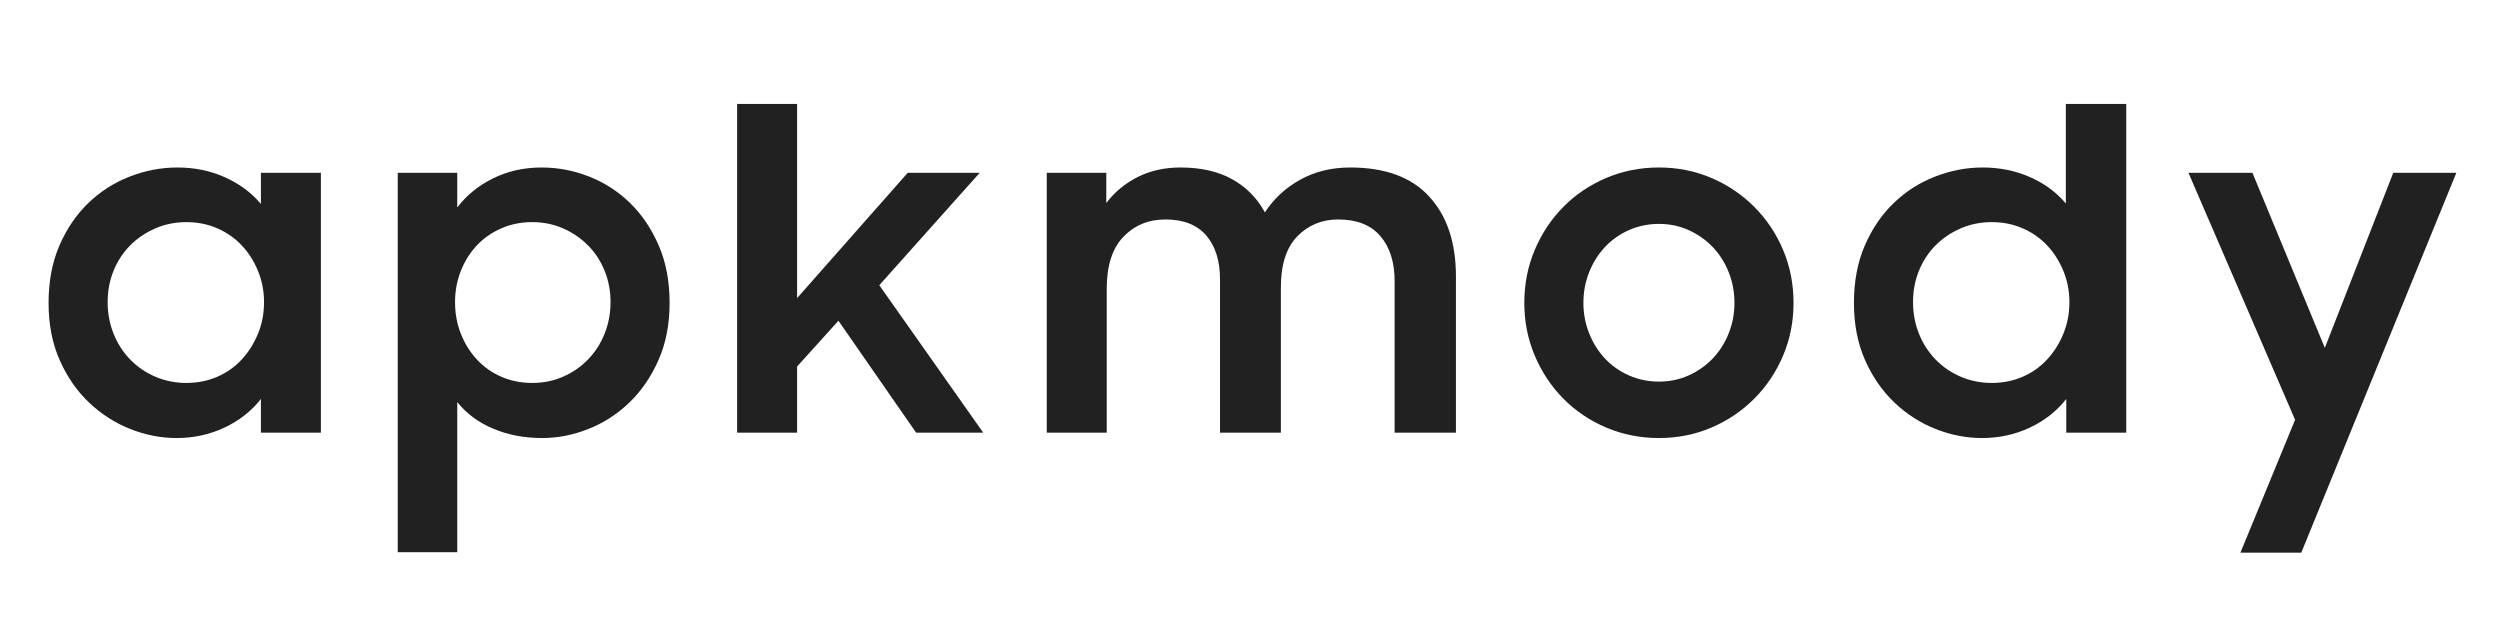 <svg xmlns="http://www.w3.org/2000/svg" xmlns:xlink="http://www.w3.org/1999/xlink" width="2000" zoomAndPan="magnify" viewBox="0 0 1500 375" height="500" preserveAspectRatio="xMidYMid meet" version="1.0"><defs><g><g id="id1"/></g></defs><g fill="rgb(12.939%, 12.939%, 12.939%)" fill-opacity="1"><g transform="translate(23.81, 259.619)"><g><path d="M 82.094 3.203 C 72.676 3.203 63.391 1.379 54.234 -2.266 C 45.086 -5.91 36.867 -11.195 29.578 -18.125 C 22.297 -25.051 16.43 -33.535 11.984 -43.578 C 7.547 -53.617 5.328 -65.035 5.328 -77.828 C 5.328 -90.805 7.504 -102.312 11.859 -112.344 C 16.211 -122.383 21.988 -130.867 29.188 -137.797 C 36.383 -144.734 44.645 -150.02 53.969 -153.656 C 63.301 -157.301 72.852 -159.125 82.625 -159.125 C 92.938 -159.125 102.441 -157.172 111.141 -153.266 C 119.848 -149.359 127.047 -144.023 132.734 -137.266 L 132.734 -155.938 L 168.719 -155.938 L 168.719 0 L 132.734 0 L 132.734 -20.25 C 127.047 -12.969 119.758 -7.238 110.875 -3.062 C 102 1.113 92.406 3.203 82.094 3.203 Z M 87.953 -29.859 C 94.711 -29.859 100.93 -31.098 106.609 -33.578 C 112.297 -36.066 117.18 -39.531 121.266 -43.969 C 125.359 -48.414 128.602 -53.57 131 -59.438 C 133.406 -65.301 134.609 -71.609 134.609 -78.359 C 134.609 -84.941 133.406 -91.16 131 -97.016 C 128.602 -102.879 125.359 -107.988 121.266 -112.344 C 117.18 -116.695 112.297 -120.117 106.609 -122.609 C 100.93 -125.098 94.711 -126.344 87.953 -126.344 C 81.379 -126.344 75.203 -125.098 69.422 -122.609 C 63.648 -120.117 58.633 -116.738 54.375 -112.469 C 50.113 -108.207 46.781 -103.145 44.375 -97.281 C 41.977 -91.426 40.781 -85.117 40.781 -78.359 C 40.781 -71.609 41.977 -65.254 44.375 -59.297 C 46.781 -53.348 50.113 -48.195 54.375 -43.844 C 58.633 -39.488 63.648 -36.066 69.422 -33.578 C 75.203 -31.098 81.379 -29.859 87.953 -29.859 Z M 87.953 -29.859 "/></g></g></g><g fill="rgb(12.939%, 12.939%, 12.939%)" fill-opacity="1"><g transform="translate(228.248, 259.619)"><g><path d="M 97.016 3.203 C 86.359 3.203 76.586 1.336 67.703 -2.391 C 58.816 -6.129 51.617 -11.461 46.109 -18.391 L 46.109 71.703 L 10.391 71.703 L 10.391 -155.938 L 46.109 -155.938 L 46.109 -135.141 C 51.617 -142.422 58.77 -148.238 67.562 -152.594 C 76.363 -156.945 86.094 -159.125 96.75 -159.125 C 106.531 -159.125 116.039 -157.301 125.281 -153.656 C 134.52 -150.02 142.691 -144.734 149.797 -137.797 C 156.91 -130.867 162.641 -122.383 166.984 -112.344 C 171.336 -102.312 173.516 -90.805 173.516 -77.828 C 173.516 -65.035 171.289 -53.617 166.844 -43.578 C 162.406 -33.535 156.586 -25.051 149.391 -18.125 C 142.203 -11.195 134.031 -5.91 124.875 -2.266 C 115.727 1.379 106.441 3.203 97.016 3.203 Z M 91.156 -29.859 C 97.727 -29.859 103.859 -31.098 109.547 -33.578 C 115.234 -36.066 120.207 -39.488 124.469 -43.844 C 128.738 -48.195 132.07 -53.348 134.469 -59.297 C 136.875 -65.254 138.078 -71.609 138.078 -78.359 C 138.078 -85.117 136.875 -91.426 134.469 -97.281 C 132.07 -103.145 128.738 -108.207 124.469 -112.469 C 120.207 -116.738 115.234 -120.117 109.547 -122.609 C 103.859 -125.098 97.727 -126.344 91.156 -126.344 C 84.406 -126.344 78.188 -125.098 72.5 -122.609 C 66.812 -120.117 61.922 -116.695 57.828 -112.344 C 53.742 -107.988 50.547 -102.879 48.234 -97.016 C 45.93 -91.16 44.781 -84.941 44.781 -78.359 C 44.781 -71.609 45.93 -65.301 48.234 -59.438 C 50.547 -53.57 53.742 -48.414 57.828 -43.969 C 61.922 -39.531 66.812 -36.066 72.5 -33.578 C 78.188 -31.098 84.406 -29.859 91.156 -29.859 Z M 91.156 -29.859 "/></g></g></g><g fill="rgb(12.939%, 12.939%, 12.939%)" fill-opacity="1"><g transform="translate(431.886, 259.619)"><g><path d="M 10.391 -197.25 L 46.375 -197.25 L 46.375 -80.766 L 112.75 -155.938 L 155.938 -155.938 L 95.688 -88.5 L 158.062 0 L 117.812 0 L 71.172 -67.172 L 46.375 -39.719 L 46.375 0 L 10.391 0 Z M 10.391 -197.25 "/></g></g></g><g fill="rgb(12.939%, 12.939%, 12.939%)" fill-opacity="1"><g transform="translate(617.666, 259.619)"><g><path d="M 10.391 -155.938 L 46.109 -155.938 L 46.109 -137.812 C 51.086 -144.383 57.352 -149.578 64.906 -153.391 C 72.457 -157.211 81.031 -159.125 90.625 -159.125 C 102.883 -159.125 113.234 -156.77 121.672 -152.062 C 130.117 -147.352 136.648 -140.734 141.266 -132.203 C 146.598 -140.379 153.66 -146.91 162.453 -151.797 C 171.254 -156.68 181.254 -159.125 192.453 -159.125 C 213.422 -159.125 229.234 -153.301 239.891 -141.656 C 250.555 -130.02 255.891 -114.078 255.891 -93.828 L 255.891 0 L 219.109 0 L 219.109 -90.891 C 219.109 -102.266 216.266 -111.281 210.578 -117.938 C 204.891 -124.602 196.445 -127.938 185.25 -127.938 C 175.477 -127.938 167.301 -124.562 160.719 -117.812 C 154.145 -111.062 150.859 -100.844 150.859 -87.156 L 150.859 0 L 114.344 0 L 114.344 -91.953 C 114.344 -103.148 111.586 -111.945 106.078 -118.344 C 100.578 -124.738 92.406 -127.938 81.562 -127.938 C 71.438 -127.938 63.039 -124.473 56.375 -117.547 C 49.707 -110.617 46.375 -100.223 46.375 -86.359 L 46.375 0 L 10.391 0 Z M 10.391 -155.938 "/></g></g></g><g fill="rgb(12.939%, 12.939%, 12.939%)" fill-opacity="1"><g transform="translate(909.263, 259.619)"><g><path d="M 86.094 3.203 C 74.895 3.203 64.363 1.113 54.5 -3.062 C 44.645 -7.238 36.07 -13.016 28.781 -20.391 C 21.5 -27.766 15.77 -36.383 11.594 -46.25 C 7.414 -56.113 5.328 -66.641 5.328 -77.828 C 5.328 -89.203 7.414 -99.82 11.594 -109.688 C 15.77 -119.551 21.5 -128.164 28.781 -135.531 C 36.07 -142.906 44.645 -148.68 54.5 -152.859 C 64.363 -157.035 74.895 -159.125 86.094 -159.125 C 97.289 -159.125 107.773 -157.035 117.547 -152.859 C 127.316 -148.68 135.891 -142.906 143.266 -135.531 C 150.641 -128.164 156.414 -119.551 160.594 -109.688 C 164.77 -99.82 166.859 -89.203 166.859 -77.828 C 166.859 -66.641 164.77 -56.113 160.594 -46.25 C 156.414 -36.383 150.641 -27.766 143.266 -20.391 C 135.891 -13.016 127.316 -7.238 117.547 -3.062 C 107.773 1.113 97.289 3.203 86.094 3.203 Z M 86.094 -30.656 C 92.488 -30.656 98.441 -31.895 103.953 -34.375 C 109.461 -36.863 114.258 -40.238 118.344 -44.5 C 122.438 -48.77 125.633 -53.789 127.938 -59.562 C 130.25 -65.344 131.406 -71.43 131.406 -77.828 C 131.406 -84.398 130.25 -90.57 127.938 -96.344 C 125.633 -102.125 122.438 -107.145 118.344 -111.406 C 114.258 -115.676 109.461 -119.055 103.953 -121.547 C 98.441 -124.035 92.488 -125.281 86.094 -125.281 C 79.695 -125.281 73.695 -124.035 68.094 -121.547 C 62.5 -119.055 57.703 -115.676 53.703 -111.406 C 49.711 -107.145 46.562 -102.125 44.25 -96.344 C 41.938 -90.57 40.781 -84.398 40.781 -77.828 C 40.781 -71.43 41.938 -65.344 44.25 -59.562 C 46.562 -53.789 49.711 -48.77 53.703 -44.5 C 57.703 -40.238 62.5 -36.863 68.094 -34.375 C 73.695 -31.895 79.695 -30.656 86.094 -30.656 Z M 86.094 -30.656 "/></g></g></g><g fill="rgb(12.939%, 12.939%, 12.939%)" fill-opacity="1"><g transform="translate(1107.038, 259.619)"><g><path d="M 82.094 3.203 C 72.676 3.203 63.391 1.379 54.234 -2.266 C 45.086 -5.91 36.867 -11.195 29.578 -18.125 C 22.297 -25.051 16.43 -33.535 11.984 -43.578 C 7.547 -53.617 5.328 -65.035 5.328 -77.828 C 5.328 -90.805 7.504 -102.312 11.859 -112.344 C 16.211 -122.383 21.988 -130.867 29.188 -137.797 C 36.383 -144.734 44.645 -150.02 53.969 -153.656 C 63.301 -157.301 72.852 -159.125 82.625 -159.125 C 92.758 -159.125 102.176 -157.211 110.875 -153.391 C 119.582 -149.578 126.781 -144.289 132.469 -137.531 L 132.469 -197.25 L 168.719 -197.25 L 168.719 0 L 132.734 0 L 132.734 -20.25 C 127.047 -12.969 119.758 -7.238 110.875 -3.062 C 102 1.113 92.406 3.203 82.094 3.203 Z M 87.953 -29.859 C 94.711 -29.859 100.93 -31.098 106.609 -33.578 C 112.297 -36.066 117.18 -39.531 121.266 -43.969 C 125.359 -48.414 128.602 -53.57 131 -59.438 C 133.406 -65.301 134.609 -71.609 134.609 -78.359 C 134.609 -84.941 133.406 -91.16 131 -97.016 C 128.602 -102.879 125.359 -107.988 121.266 -112.344 C 117.18 -116.695 112.297 -120.117 106.609 -122.609 C 100.93 -125.098 94.711 -126.344 87.953 -126.344 C 81.379 -126.344 75.203 -125.098 69.422 -122.609 C 63.648 -120.117 58.633 -116.738 54.375 -112.469 C 50.113 -108.207 46.781 -103.145 44.375 -97.281 C 41.977 -91.426 40.781 -85.117 40.781 -78.359 C 40.781 -71.609 41.977 -65.254 44.375 -59.297 C 46.781 -53.348 50.113 -48.195 54.375 -43.844 C 58.633 -39.488 63.648 -36.066 69.422 -33.578 C 75.203 -31.098 81.379 -29.859 87.953 -29.859 Z M 87.953 -29.859 "/></g></g></g><g fill="rgb(12.939%, 12.939%, 12.939%)" fill-opacity="1"><g transform="translate(1311.475, 259.619)"><g><path d="M 65.578 -7.734 L 1.594 -155.938 L 39.984 -155.938 L 83.422 -50.906 L 124.484 -155.938 L 162.328 -155.938 L 69.297 71.969 L 32.781 71.969 Z M 65.578 -7.734 "/></g></g></g></svg>